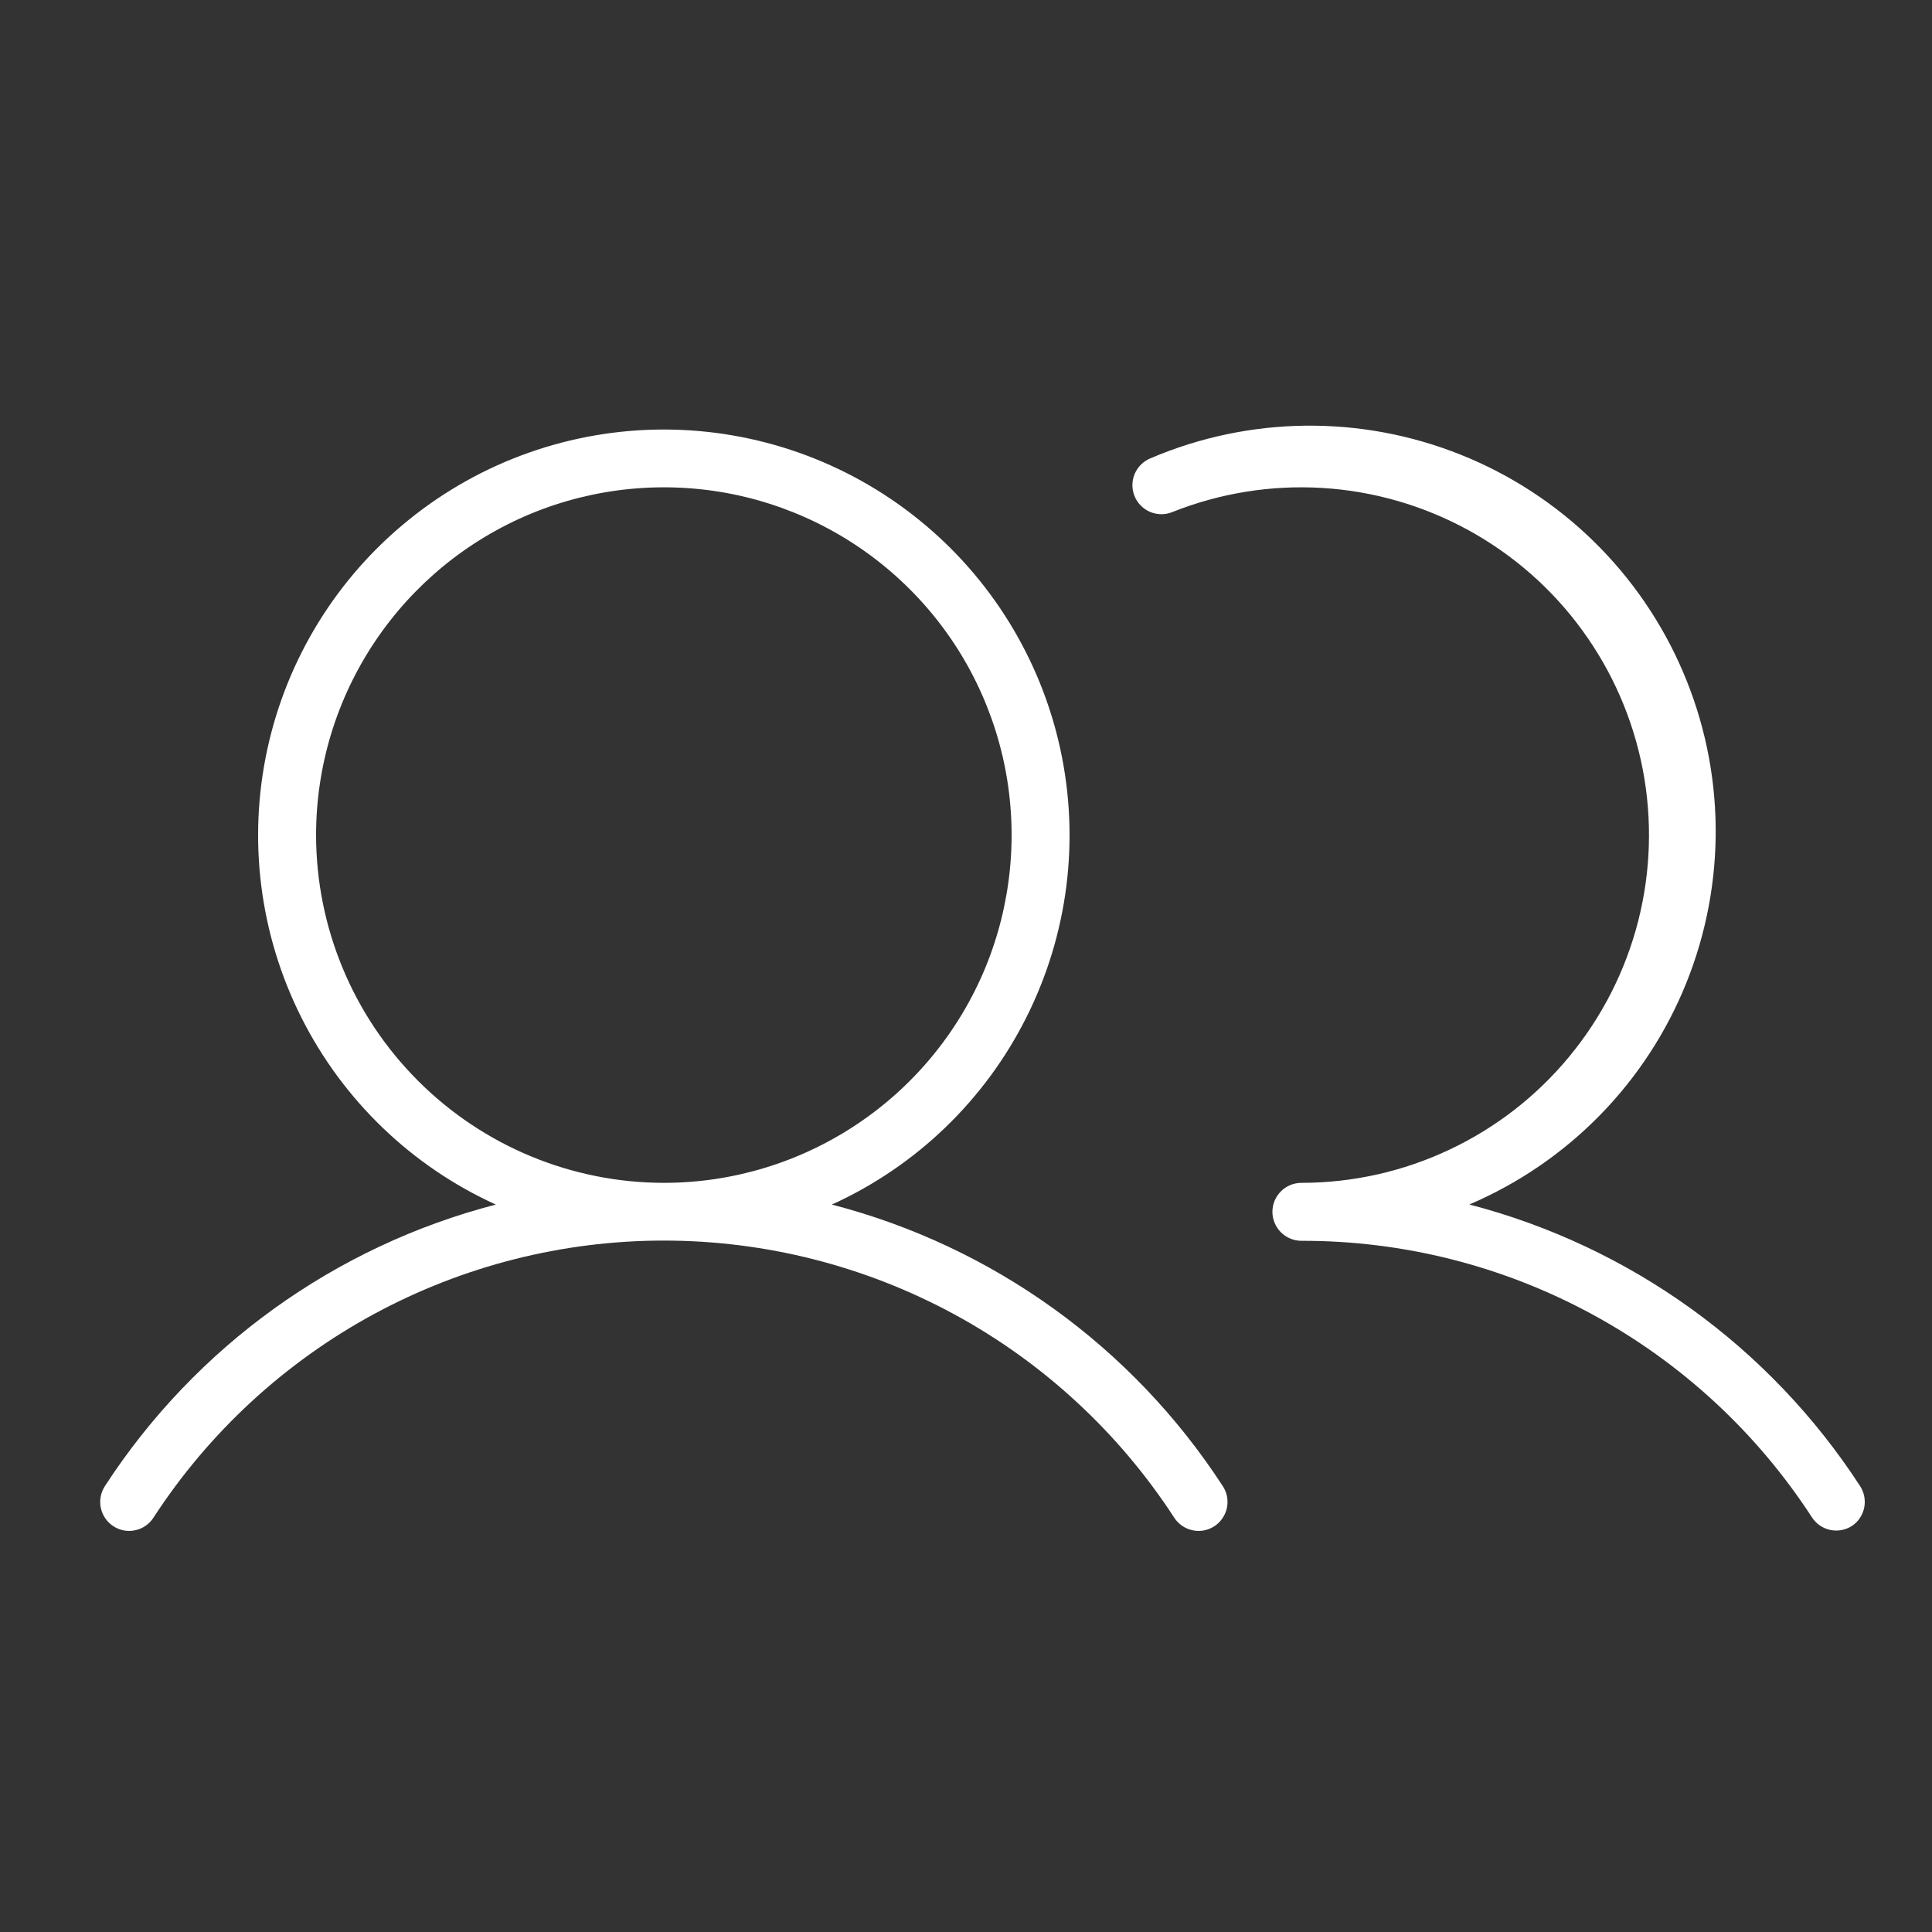 <svg width="25" height="25" viewBox="0 0 25 25" fill="none" xmlns="http://www.w3.org/2000/svg">
<rect x="0" y="0" width="25" height="25" fill="#333333" stroke="none"/>
<g clip-path="url(#clip0_1616_3537)">
<path d="M10.764 15.587C11.856 15.091 12.745 14.235 13.282 13.163C13.82 12.092 13.975 10.868 13.721 9.696C13.467 8.524 12.819 7.474 11.886 6.722C10.953 5.969 9.789 5.558 8.59 5.558C7.391 5.558 6.228 5.969 5.295 6.722C4.361 7.474 3.713 8.524 3.459 9.696C3.205 10.868 3.36 12.092 3.898 13.163C4.436 14.235 5.325 15.091 6.416 15.587C4.336 16.126 2.532 17.424 1.36 19.226C1.333 19.267 1.313 19.313 1.304 19.362C1.294 19.411 1.294 19.461 1.304 19.509C1.314 19.558 1.333 19.604 1.361 19.645C1.389 19.687 1.425 19.722 1.467 19.749C1.508 19.776 1.555 19.795 1.604 19.804C1.653 19.813 1.703 19.812 1.751 19.801C1.8 19.791 1.846 19.77 1.886 19.742C1.927 19.713 1.962 19.677 1.988 19.635C2.703 18.536 3.682 17.632 4.835 17.006C5.988 16.381 7.279 16.053 8.59 16.053C9.902 16.053 11.193 16.381 12.346 17.006C13.499 17.632 14.477 18.536 15.192 19.635C15.219 19.677 15.253 19.713 15.294 19.742C15.335 19.77 15.381 19.791 15.429 19.801C15.478 19.812 15.528 19.813 15.577 19.804C15.626 19.795 15.672 19.776 15.714 19.749C15.756 19.722 15.791 19.687 15.819 19.645C15.847 19.604 15.867 19.558 15.877 19.509C15.886 19.461 15.887 19.411 15.877 19.362C15.867 19.313 15.848 19.267 15.82 19.226C14.648 17.424 12.845 16.126 10.764 15.587ZM4.09 10.806C4.09 9.916 4.354 9.046 4.849 8.306C5.343 7.566 6.046 6.989 6.868 6.648C7.69 6.308 8.595 6.219 9.468 6.392C10.341 6.566 11.143 6.995 11.772 7.624C12.402 8.253 12.83 9.055 13.004 9.928C13.177 10.801 13.088 11.706 12.748 12.528C12.407 13.35 11.83 14.053 11.09 14.547C10.35 15.042 9.48 15.306 8.59 15.306C7.397 15.305 6.253 14.83 5.41 13.986C4.566 13.143 4.091 11.999 4.09 10.806ZM23.965 19.745C23.882 19.799 23.78 19.818 23.683 19.797C23.586 19.777 23.501 19.718 23.447 19.635C22.732 18.534 21.753 17.63 20.599 17.005C19.445 16.379 18.153 16.053 16.84 16.056C16.741 16.056 16.645 16.016 16.575 15.946C16.505 15.876 16.465 15.78 16.465 15.681C16.465 15.581 16.505 15.486 16.575 15.416C16.645 15.345 16.741 15.306 16.84 15.306C17.503 15.306 18.158 15.159 18.757 14.876C19.357 14.593 19.886 14.182 20.308 13.67C20.73 13.159 21.034 12.561 21.198 11.919C21.362 11.277 21.382 10.606 21.257 9.955C21.131 9.304 20.864 8.689 20.473 8.154C20.083 7.618 19.578 7.176 18.997 6.858C18.415 6.54 17.771 6.354 17.109 6.314C16.448 6.274 15.785 6.381 15.17 6.626C15.124 6.645 15.075 6.654 15.026 6.654C14.976 6.653 14.928 6.643 14.882 6.624C14.837 6.605 14.796 6.577 14.761 6.541C14.726 6.506 14.699 6.465 14.681 6.419C14.662 6.373 14.653 6.324 14.653 6.275C14.654 6.225 14.664 6.177 14.683 6.131C14.703 6.086 14.731 6.045 14.766 6.01C14.801 5.976 14.843 5.948 14.888 5.93C16.169 5.383 17.614 5.367 18.907 5.886C20.199 6.404 21.232 7.415 21.779 8.696C22.326 9.976 22.342 11.421 21.823 12.714C21.305 14.006 20.294 15.039 19.013 15.586C21.095 16.127 22.898 17.426 24.069 19.229C24.123 19.312 24.142 19.412 24.123 19.508C24.103 19.605 24.047 19.69 23.965 19.745Z" fill="white"/>
</g>
<defs>
<clipPath id="clip0_1616_3537">
<rect width="24" height="24" fill="white" transform="translate(0.715 0.68)"/>
</clipPath>
</defs>
</svg>
